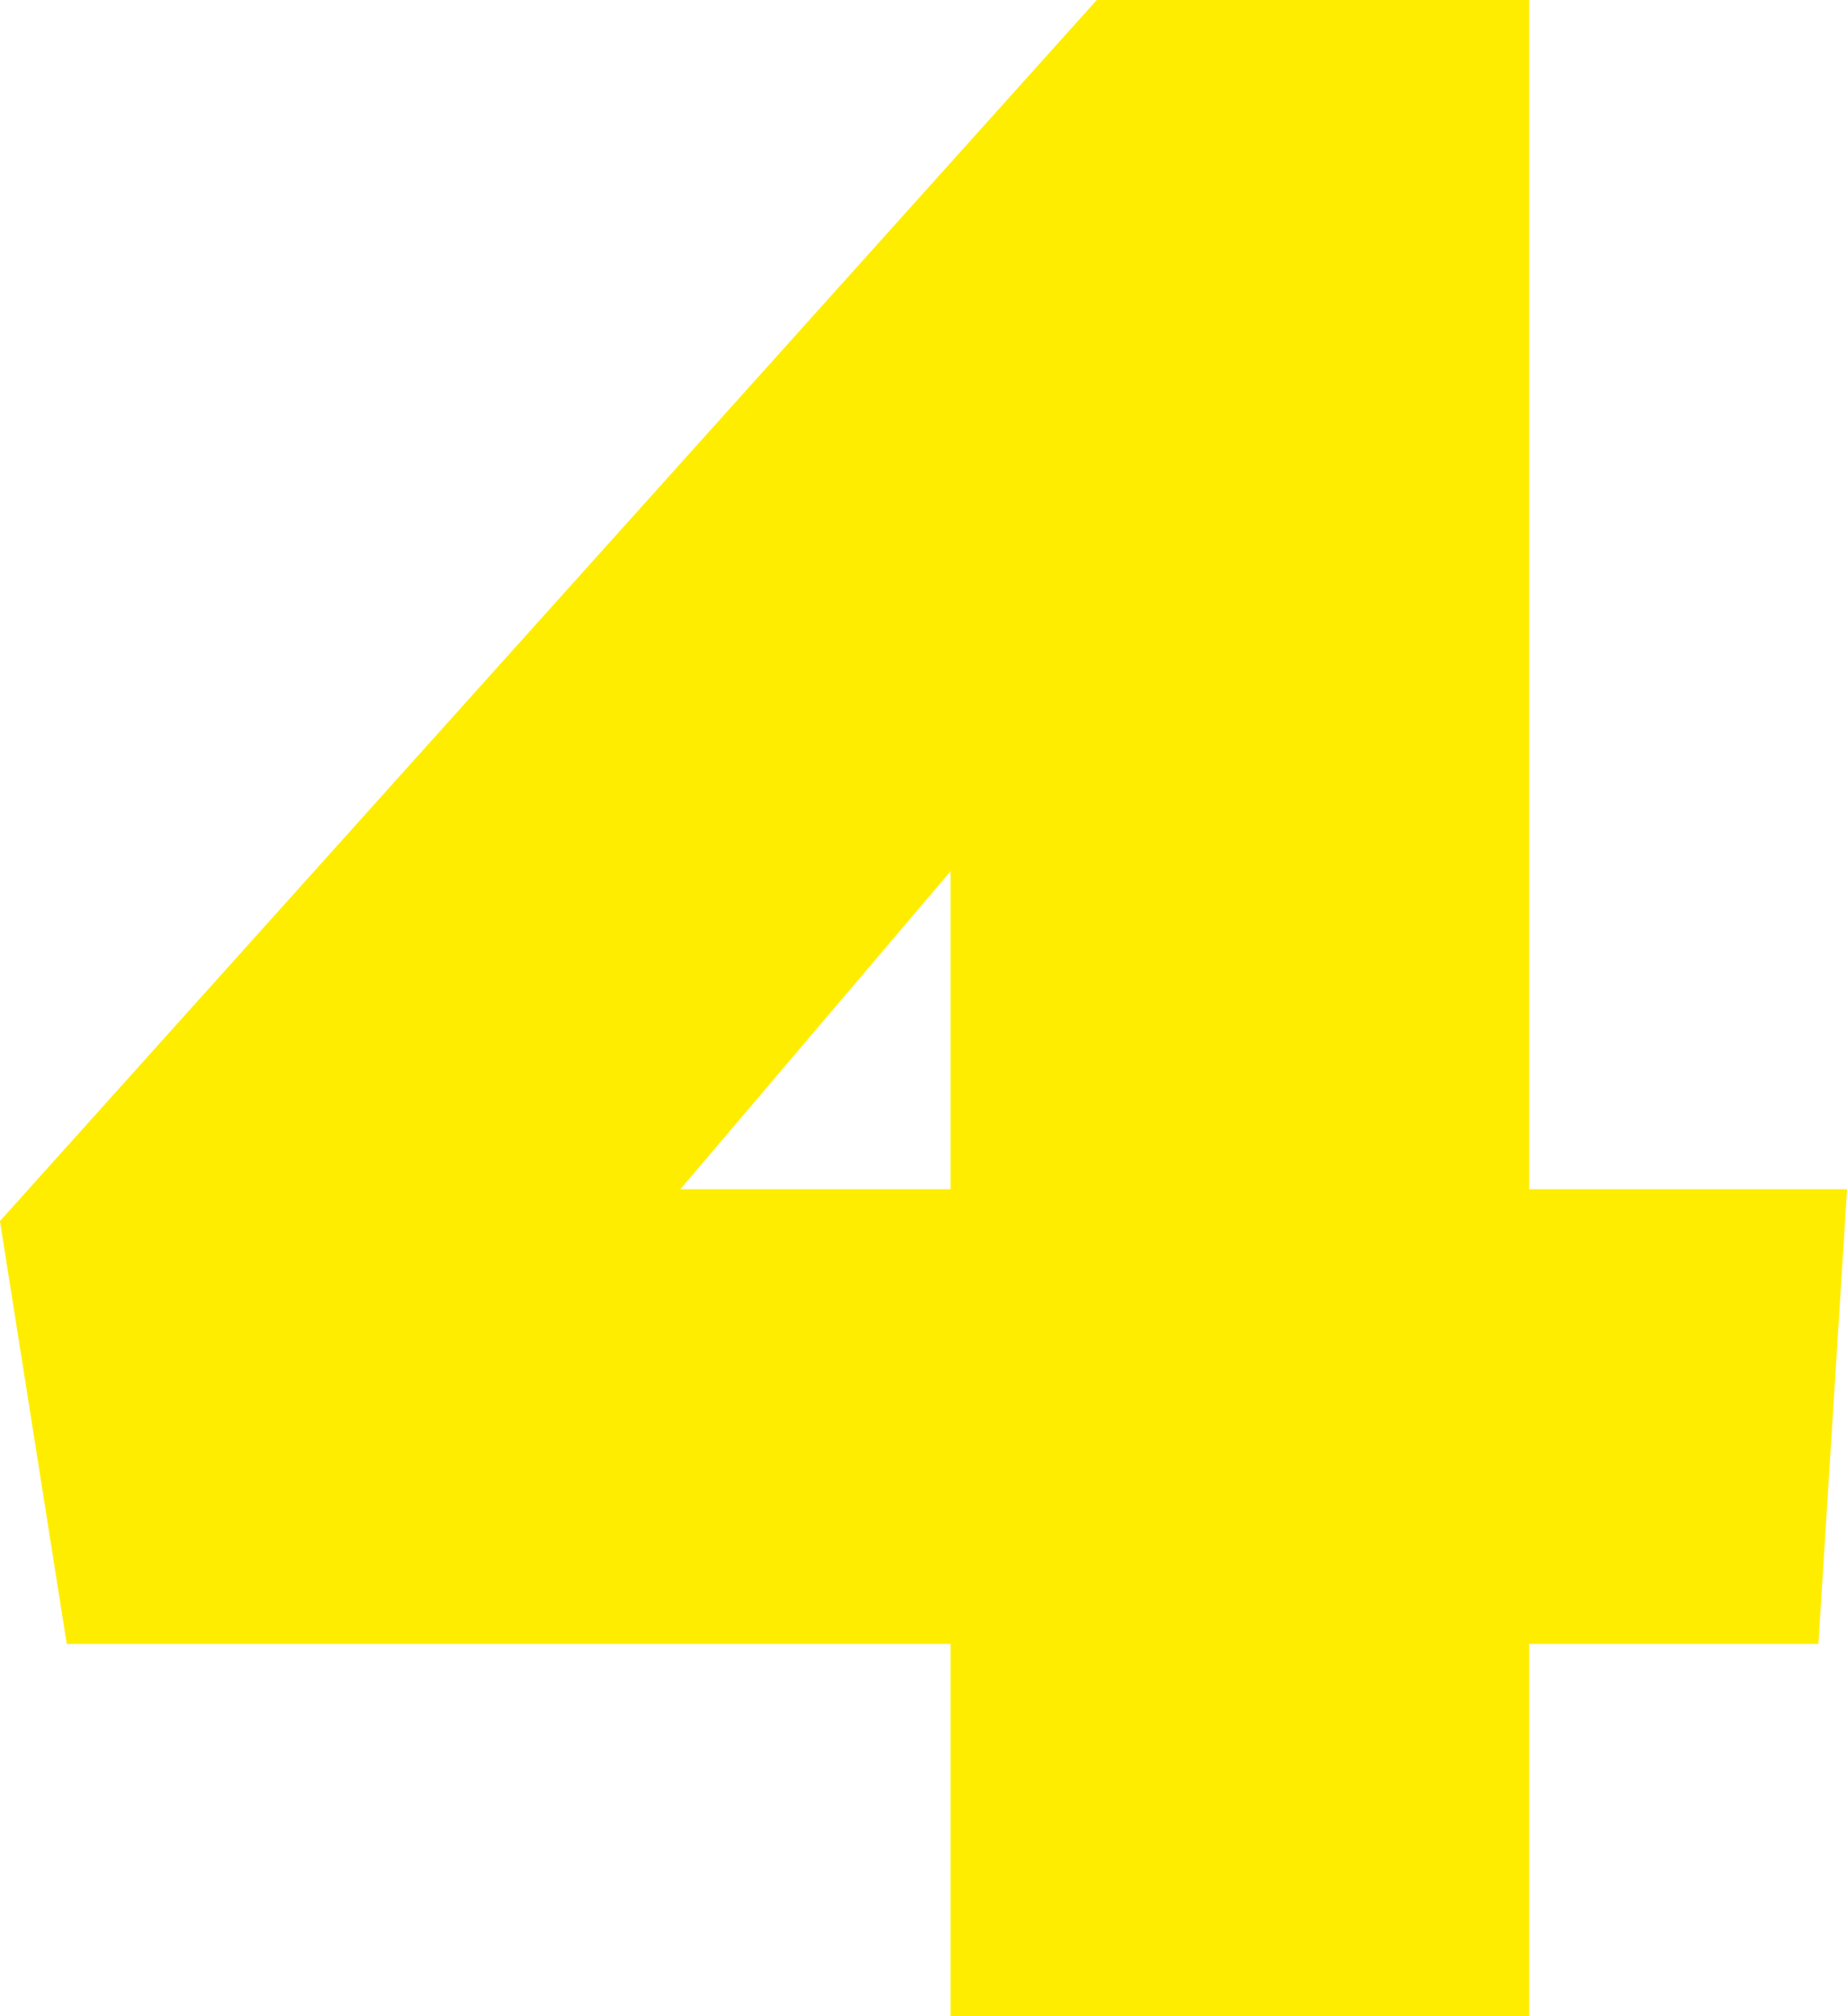<svg id="Livello_4" data-name="Livello 4" xmlns="http://www.w3.org/2000/svg" viewBox="0 0 858.95 937.31"><defs><style>.cls-1{fill:#ffed00}</style></defs><path class="cls-1" d="M956.07,539.78V687.62H830.4Zm68-405.08L514,702.4,545.07,899h411v173h269.07V899h134.53L1373,687.62H1225.14V134.7Z" transform="translate(-514.02 -134.7)"/></svg>